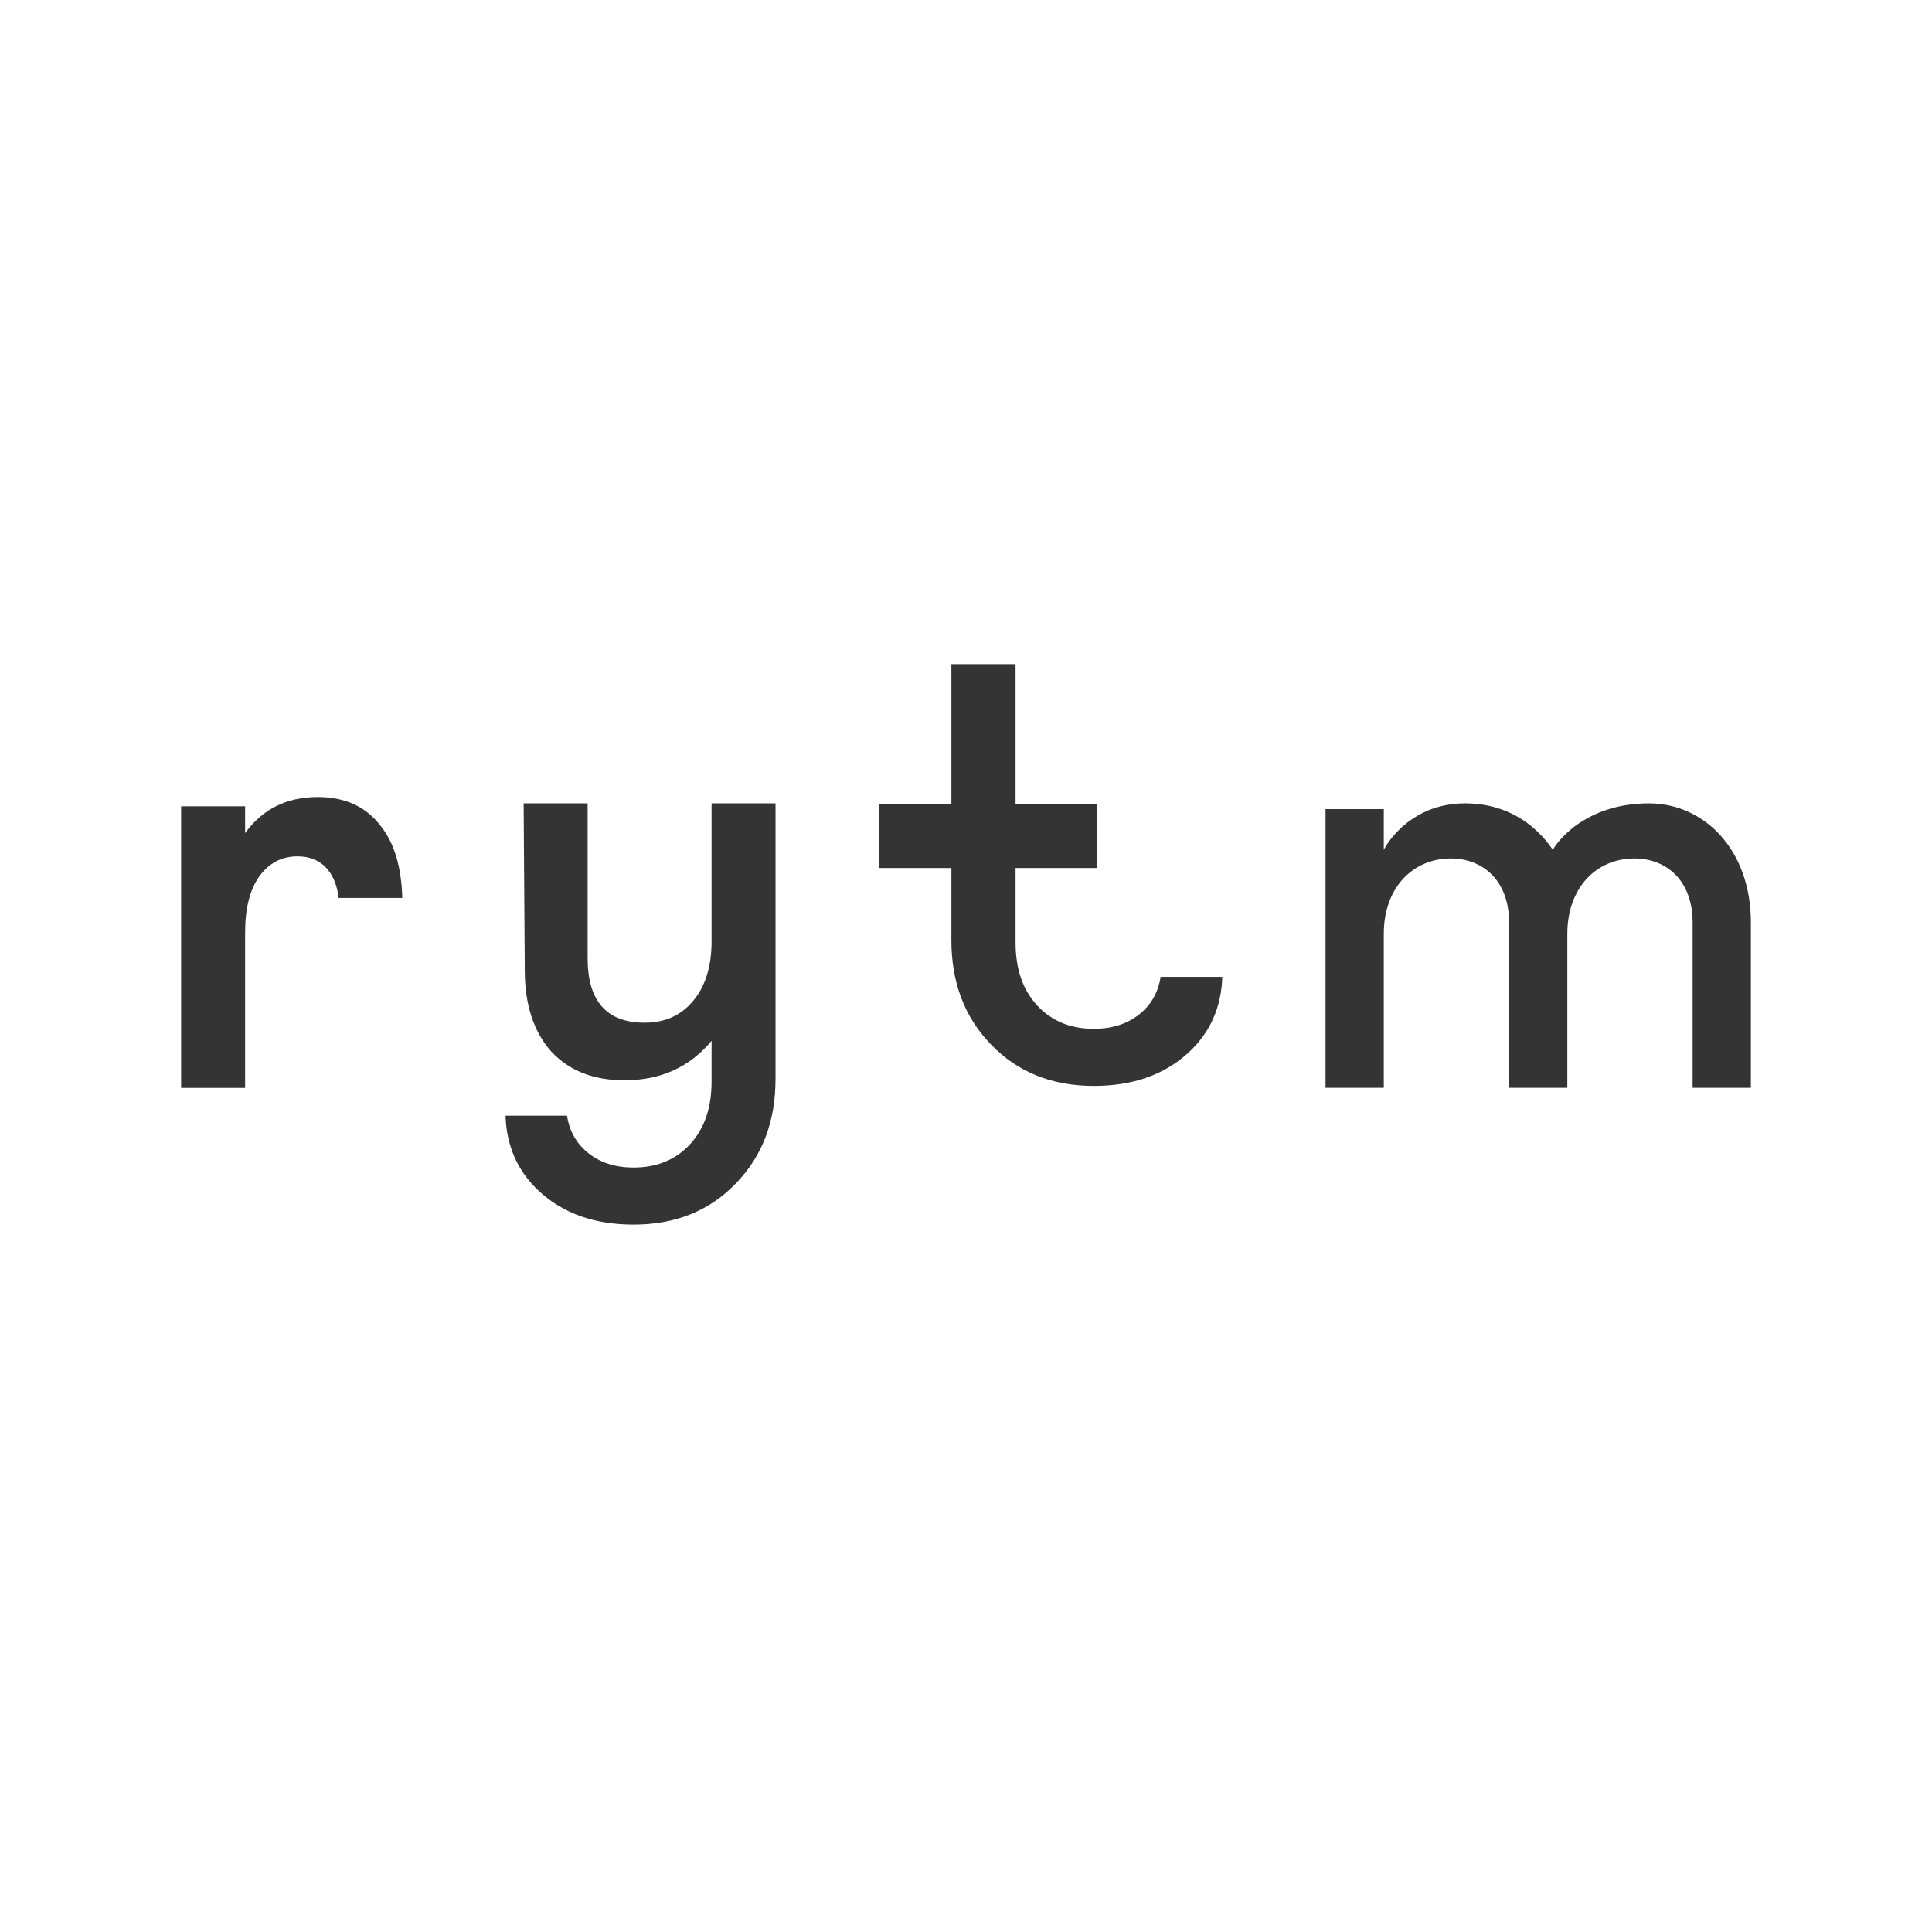 <svg width="32" height="32" viewBox="0 0 32 32" fill="none" xmlns="http://www.w3.org/2000/svg">
<path d="M9.391 18.479C9.425 18.698 9.514 18.878 9.656 19.02C9.868 19.232 10.147 19.338 10.494 19.338C10.88 19.338 11.191 19.21 11.429 18.953C11.667 18.696 11.786 18.349 11.786 17.912V17.238C11.426 17.674 10.944 17.893 10.34 17.893C9.826 17.893 9.421 17.732 9.126 17.411C8.837 17.083 8.692 16.637 8.692 16.072L8.673 13.306H9.733V15.869C9.733 16.582 10.048 16.939 10.677 16.939C11.011 16.939 11.278 16.82 11.477 16.582C11.683 16.338 11.786 16.007 11.786 15.59V13.306H12.845V17.874C12.845 18.574 12.627 19.149 12.19 19.599C11.753 20.055 11.188 20.283 10.494 20.283C9.852 20.283 9.331 20.1 8.933 19.733C8.576 19.405 8.39 18.987 8.373 18.479H9.391Z" fill="#343434"/>
<path d="M3 13.355L3 18.019H4.06L4.06 15.446C4.06 15.048 4.137 14.74 4.291 14.521C4.452 14.296 4.664 14.184 4.927 14.184C5.146 14.184 5.316 14.261 5.438 14.415C5.529 14.53 5.586 14.683 5.609 14.873H6.663C6.649 14.366 6.533 13.972 6.315 13.693C6.071 13.365 5.721 13.201 5.265 13.201C4.751 13.201 4.349 13.4 4.06 13.799V13.355H3Z" fill="#343434"/>
<path d="M21.955 18.017V13.402H22.92V14.075C22.997 13.931 23.104 13.806 23.229 13.691C23.451 13.498 23.779 13.306 24.271 13.306C24.773 13.306 25.14 13.498 25.372 13.691C25.507 13.806 25.622 13.931 25.719 14.075C25.806 13.931 25.931 13.806 26.076 13.691C26.337 13.498 26.732 13.306 27.311 13.306C28.228 13.306 29 14.075 29 15.277V18.017H28.035V15.277C28.035 14.594 27.611 14.219 27.07 14.219C26.443 14.219 25.96 14.7 25.96 15.469V18.017H24.995V15.277C24.995 14.594 24.57 14.219 24.03 14.219C23.403 14.219 22.92 14.7 22.92 15.469V18.017H21.955Z" fill="#343434"/>
<path fill-rule="evenodd" clip-rule="evenodd" d="M18.958 16.722C19.101 16.579 19.189 16.399 19.224 16.18H20.245C20.229 16.689 20.041 17.107 19.683 17.436C19.284 17.802 18.762 17.986 18.117 17.986C17.421 17.986 16.854 17.757 16.415 17.301C15.977 16.85 15.758 16.275 15.758 15.573V14.377H14.555L14.555 13.313H15.758V11H16.821V13.287V13.313H18.163V14.377H16.821V15.612C16.821 16.049 16.941 16.397 17.179 16.654C17.418 16.911 17.73 17.04 18.117 17.04C18.465 17.04 18.745 16.934 18.958 16.722Z" fill="#343434"/>
</svg>
